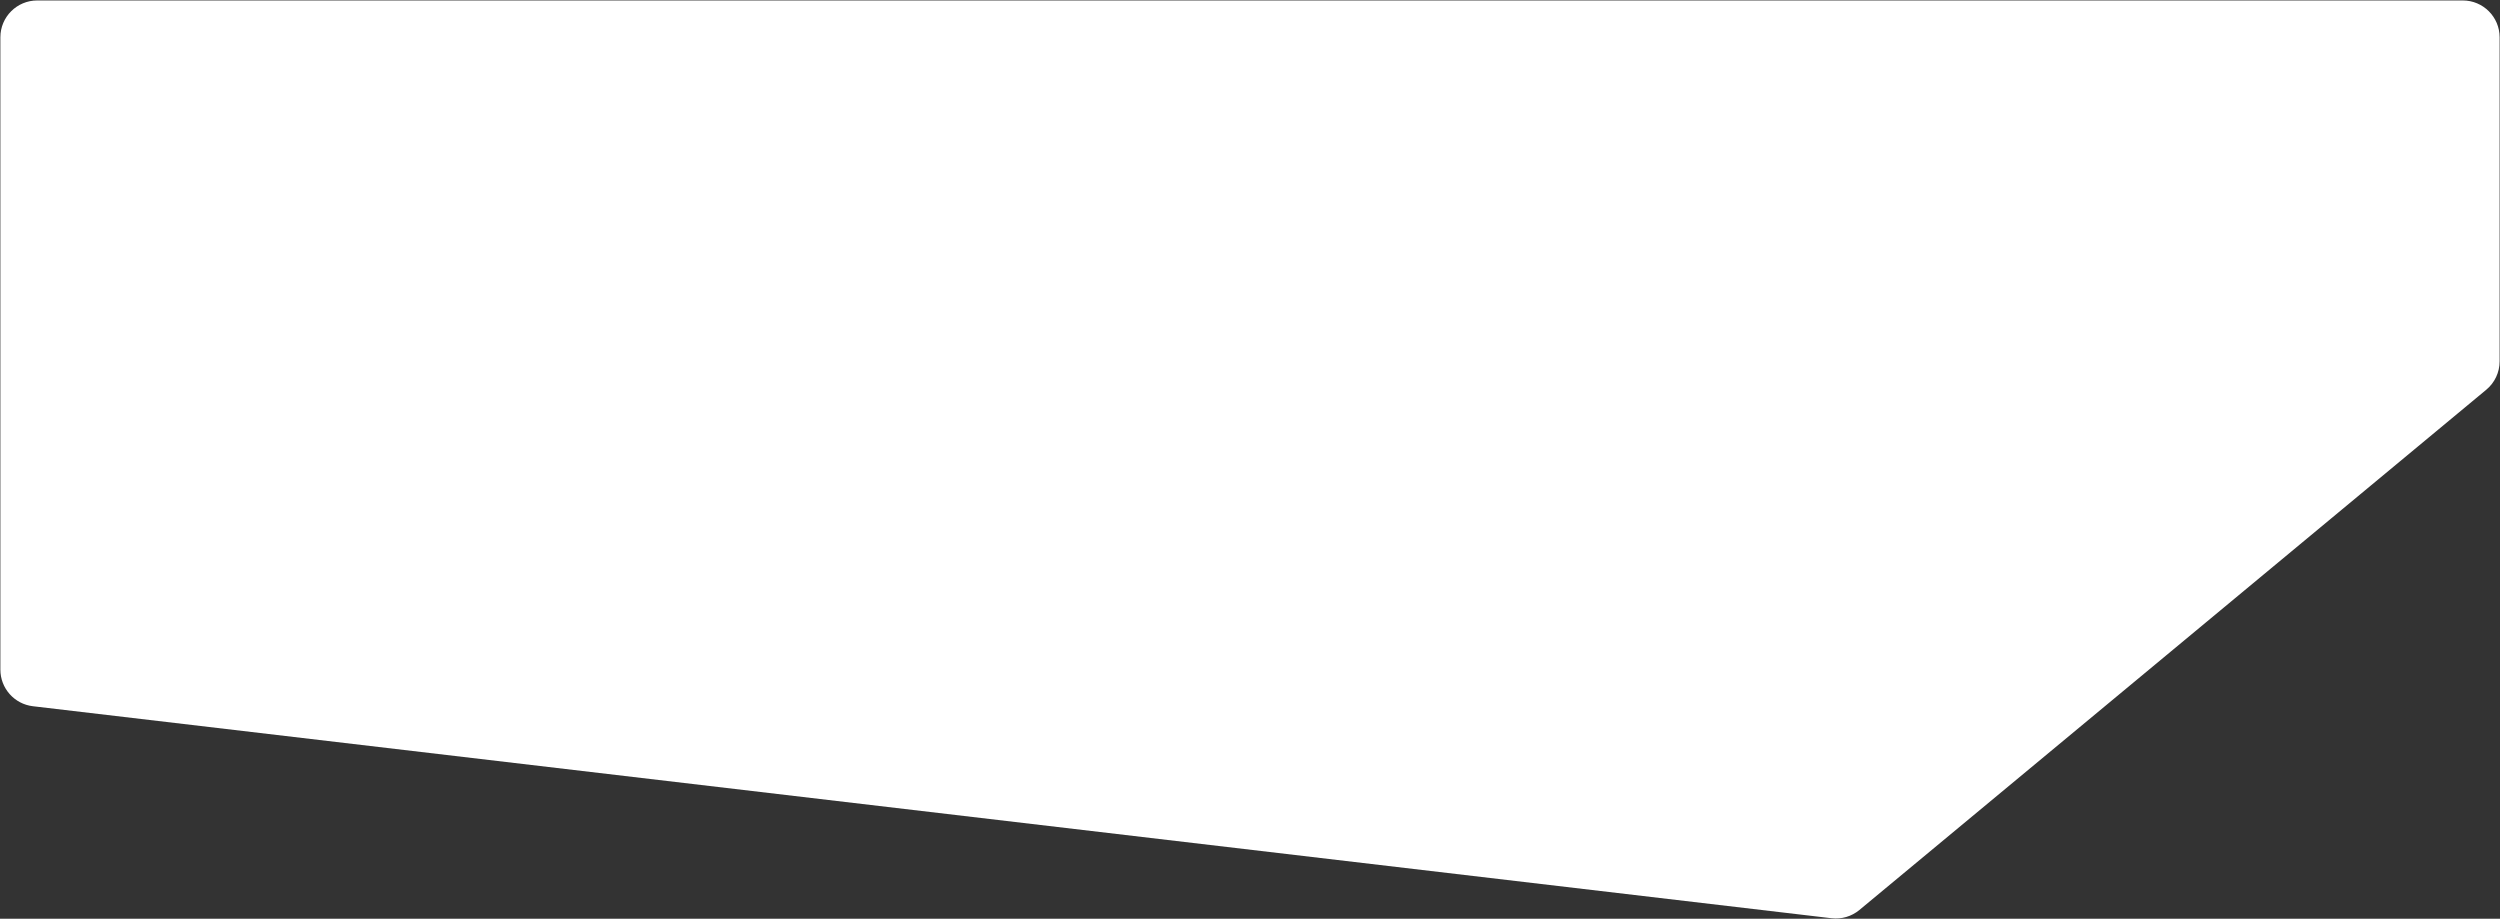 <?xml version="1.0" encoding="UTF-8"?> <svg xmlns="http://www.w3.org/2000/svg" width="4479" height="1646" viewBox="0 0 4479 1646" fill="none"><rect x="0" y="0" width="4479" height="1646" fill="#333333" stroke="none"/> <path d="M0.684 66.819C0.684 30.368 30.233 0.819 66.684 0.819H4412.31C4448.76 0.819 4478.31 30.368 4478.31 66.819V647.414C4478.31 667.048 4469.57 685.663 4454.46 698.202L3331.27 1630.34C3317.37 1641.88 3299.34 1647.21 3281.4 1645.1L58.958 1265.28C25.726 1261.36 0.684 1233.19 0.684 1199.73V66.819Z" fill="white"></path> </svg> 